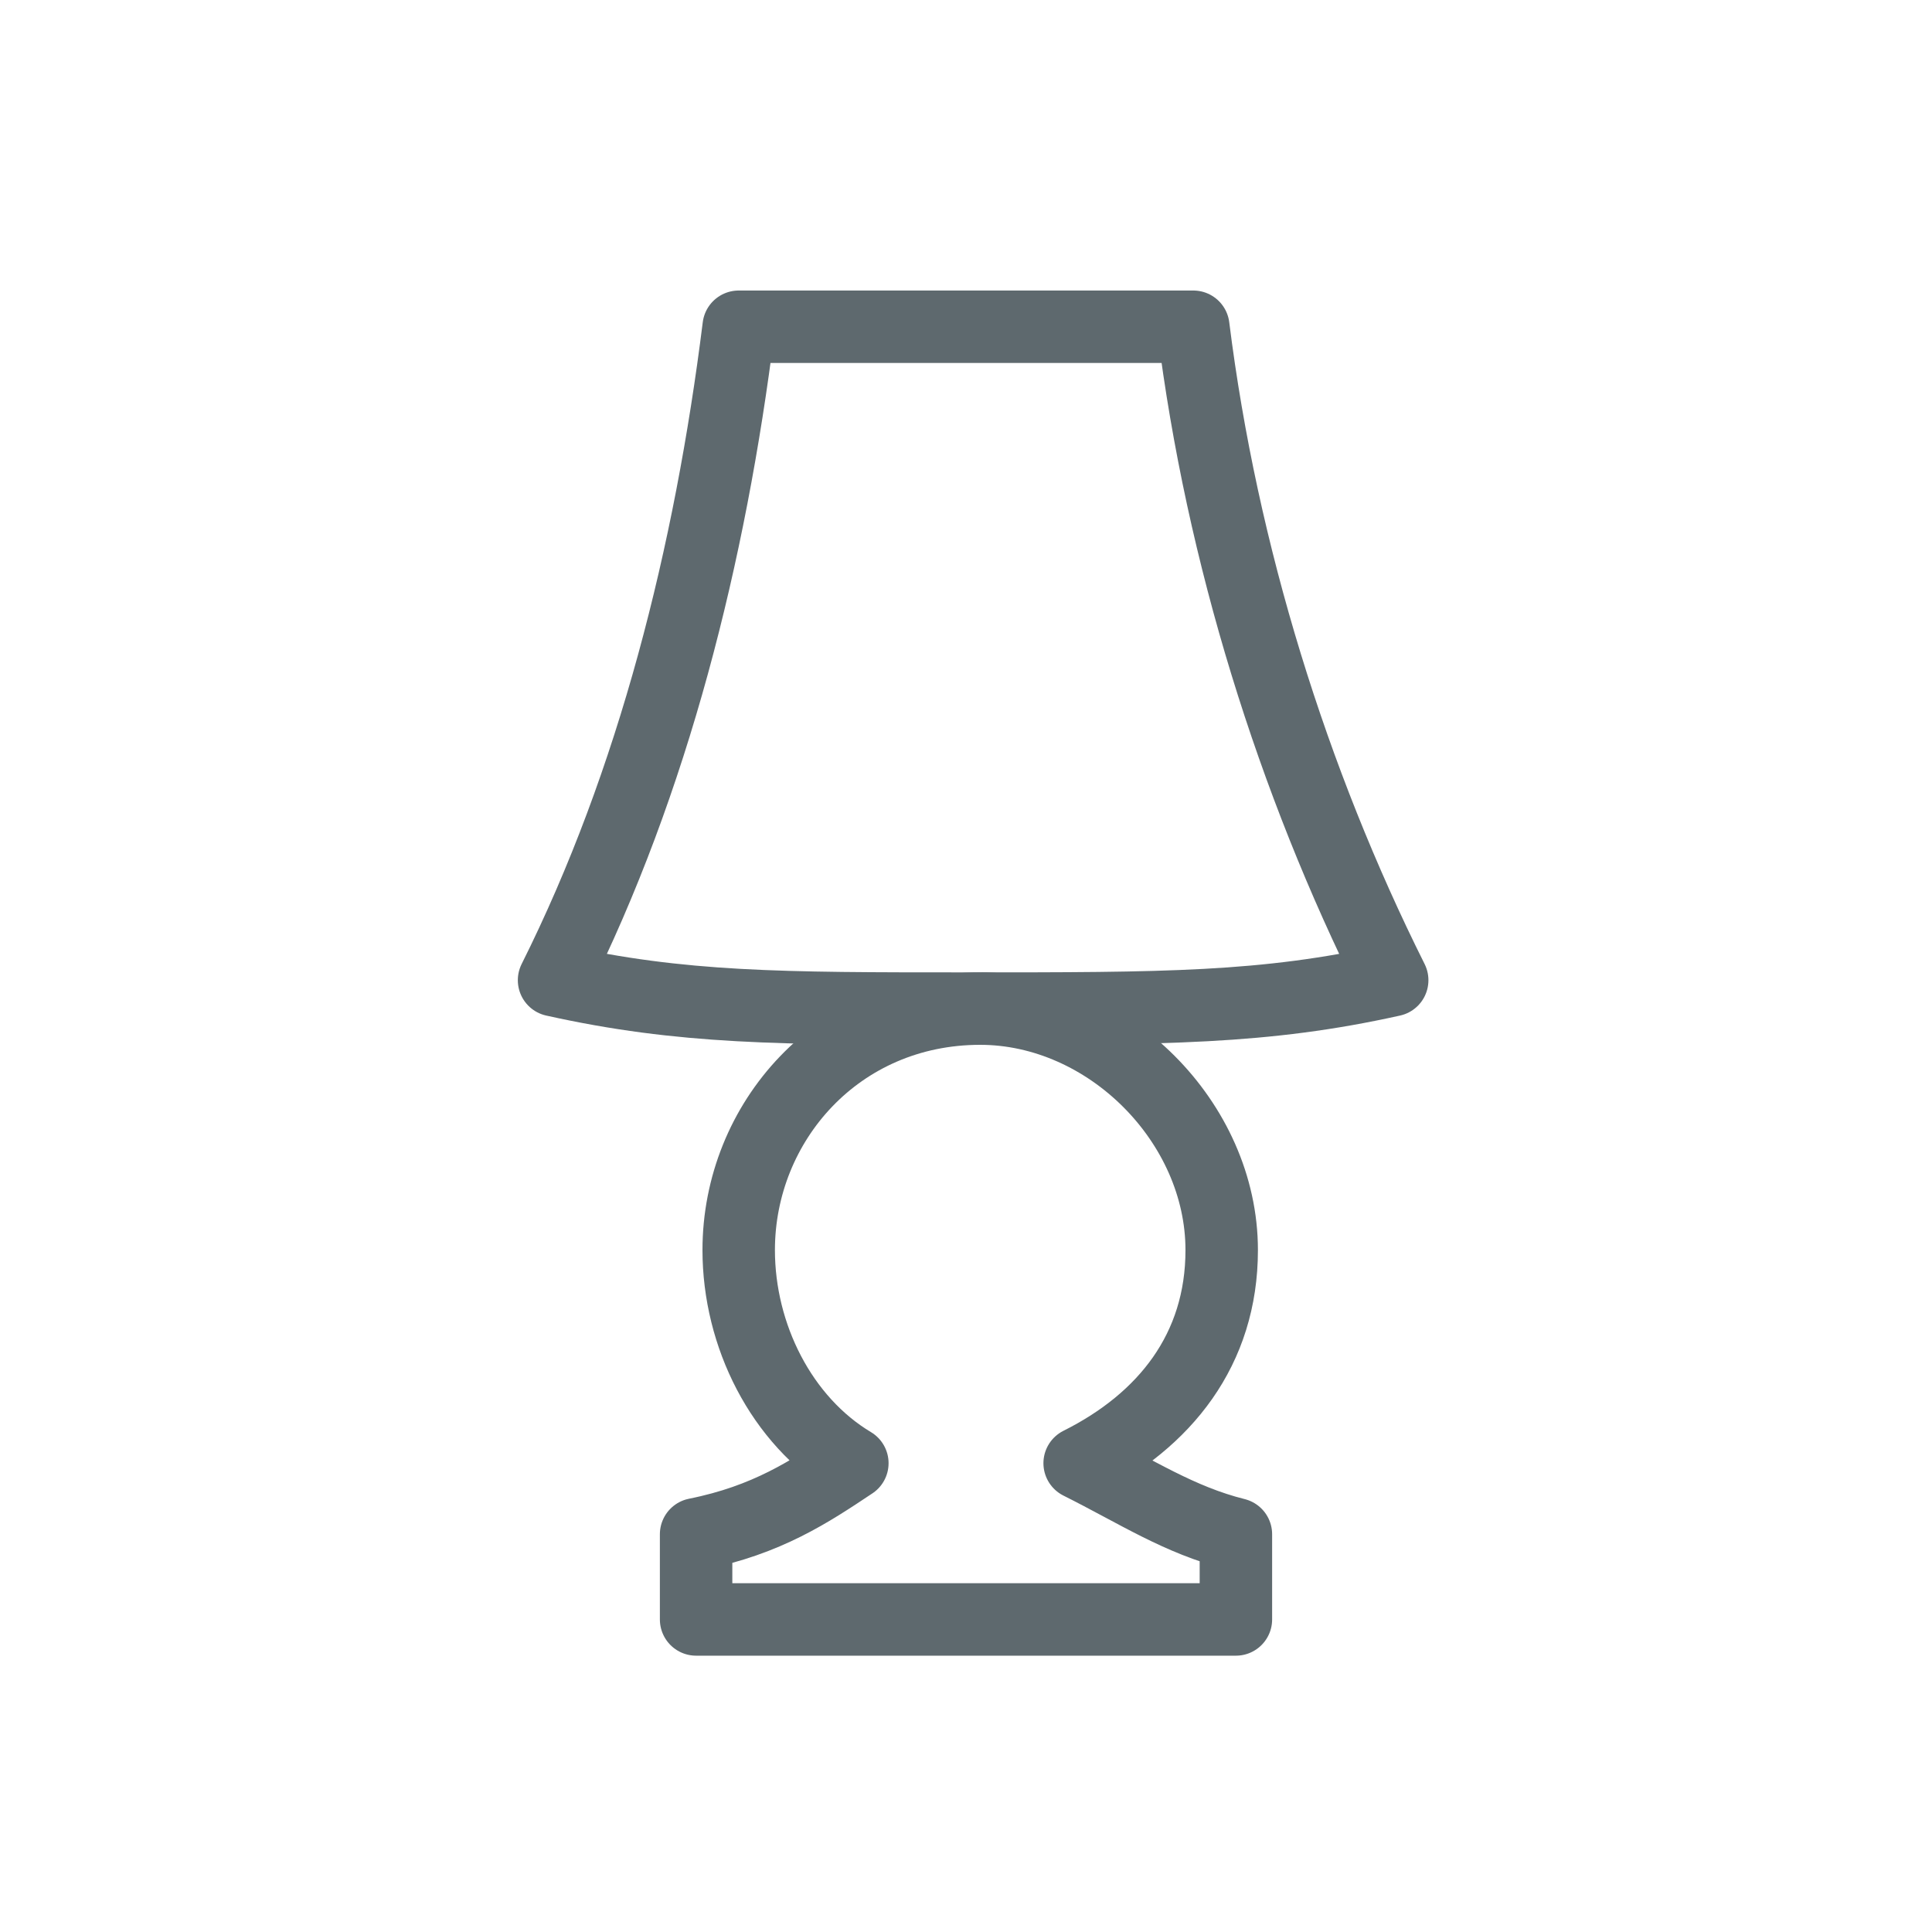 <svg width="40" height="40" viewBox="0 0 40 40" fill="none" xmlns="http://www.w3.org/2000/svg">
<path fill-rule="evenodd" clip-rule="evenodd" d="M22.353 30.294C23.529 30.882 24.412 31.471 25.588 31.765V33.529H20H14.412V31.765C15.882 31.471 16.765 30.882 17.647 30.294C16.176 29.412 15.294 27.647 15.294 25.882C15.294 23.235 17.353 20.882 20.294 20.882C22.941 20.882 25.294 23.235 25.294 25.882C25.294 27.941 24.117 29.412 22.353 30.294Z" stroke="#5E696E" stroke-width="1.5" stroke-miterlimit="22.926" stroke-linejoin="round"/>
<path fill-rule="evenodd" clip-rule="evenodd" d="M20 6.765H15.294C14.706 11.471 13.53 16.177 11.471 20.294C14.118 20.882 16.177 20.882 20 20.882C24.118 20.882 26.177 20.882 28.824 20.294C26.765 16.177 25.294 11.471 24.706 6.765H20V6.765Z" stroke="#5E696E" stroke-width="1.5" stroke-miterlimit="22.926" stroke-linejoin="round"/>
</svg>
